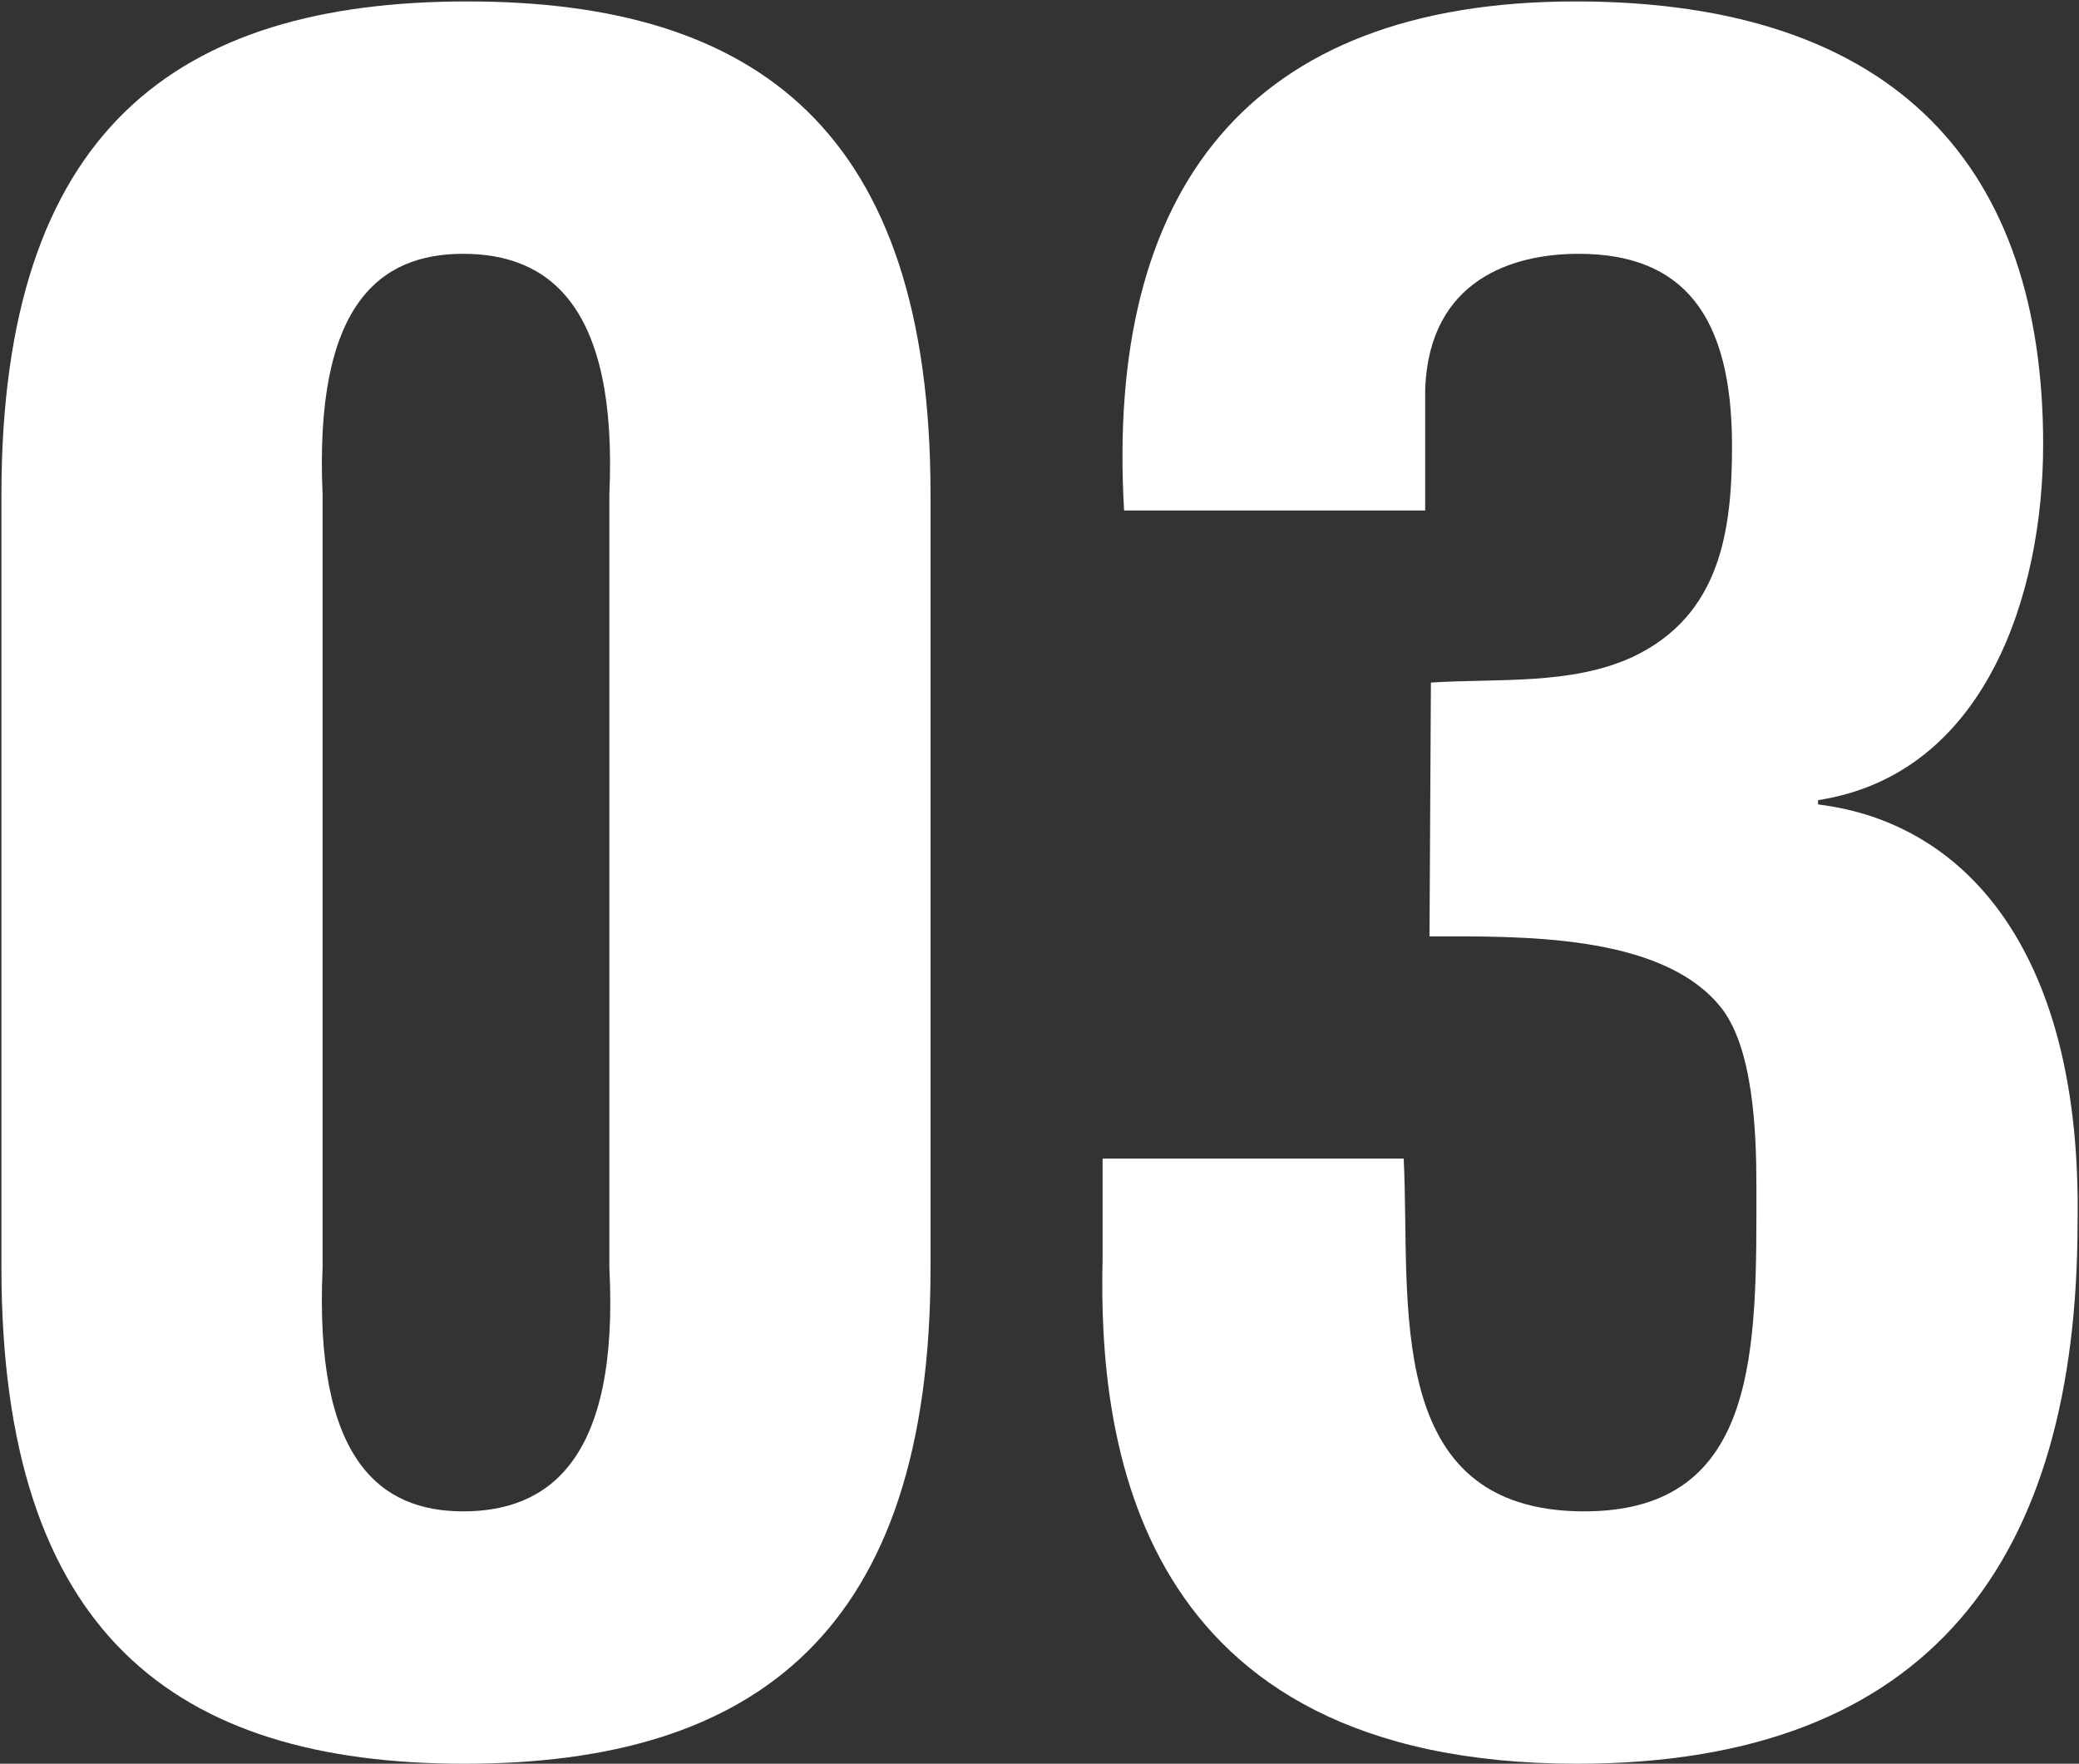 <?xml version="1.0" encoding="utf-8"?>
<!-- Generator: Adobe Illustrator 24.1.0, SVG Export Plug-In . SVG Version: 6.00 Build 0)  -->
<svg version="1.1" id="レイヤー_1" xmlns="http://www.w3.org/2000/svg" xmlns:xlink="http://www.w3.org/1999/xlink" x="0px"
	 y="0px" width="145px" height="123px" viewBox="0 0 145 123" style="enable-background:new 0 0 145 123;" xml:space="preserve">
<rect x="0" y="0" width="145" height="123" fill="#333333" stroke="none"/>
<style type="text/css">
	.st0{fill:#FFFFFF;}
</style>
<path class="st0" d="M0.1,34.5C0.1,9.1,12.3,0.1,32.6,0.1c20.2,0,32.3,9,32.3,34.4v53.9c0,25.4-12.2,34.6-32.5,34.6
	c-20.2,0-32.3-9.1-32.3-34.6C0.1,88.4,0.1,34.5,0.1,34.5z M22.5,88.4c-0.6,13.4,4,17,9.8,17c5.9,0,10.9-3.5,10.2-17V34.5
	c0.6-13.3-4.3-16.8-10.2-16.8c-5.8,0-10.4,3.5-9.8,16.8V88.4z"/>
<path class="st0" d="M99.8,47.6c4.6-0.3,9.8,0.2,14.1-1.8c6.1-2.9,6.9-8.8,6.9-14.7c0-9.1-3.4-13.4-10.7-13.4
	c-4.6,0-10.4,1.8-10.7,9.4v8.5h-21C77.1,13.3,87,0.1,109.9,0.1c22.6,0,32.6,11.8,32.6,30.9c0,10.4-4,23-15.7,24.8v0.3
	c10.6,1.3,18.4,10.7,18.1,29.1c0,23.5-10.2,37.8-34.9,37.8c-31,0-33.4-22.7-33.1-35.2v-7h21c0.5,9.9-1.6,24.6,12.6,24.6
	c12.3,0,12-11.5,12-22.7c0-3.7-0.2-9.8-2.6-12.6c-4.2-5-13.9-4.8-20.2-4.8L99.8,47.6z"/>
</svg>
